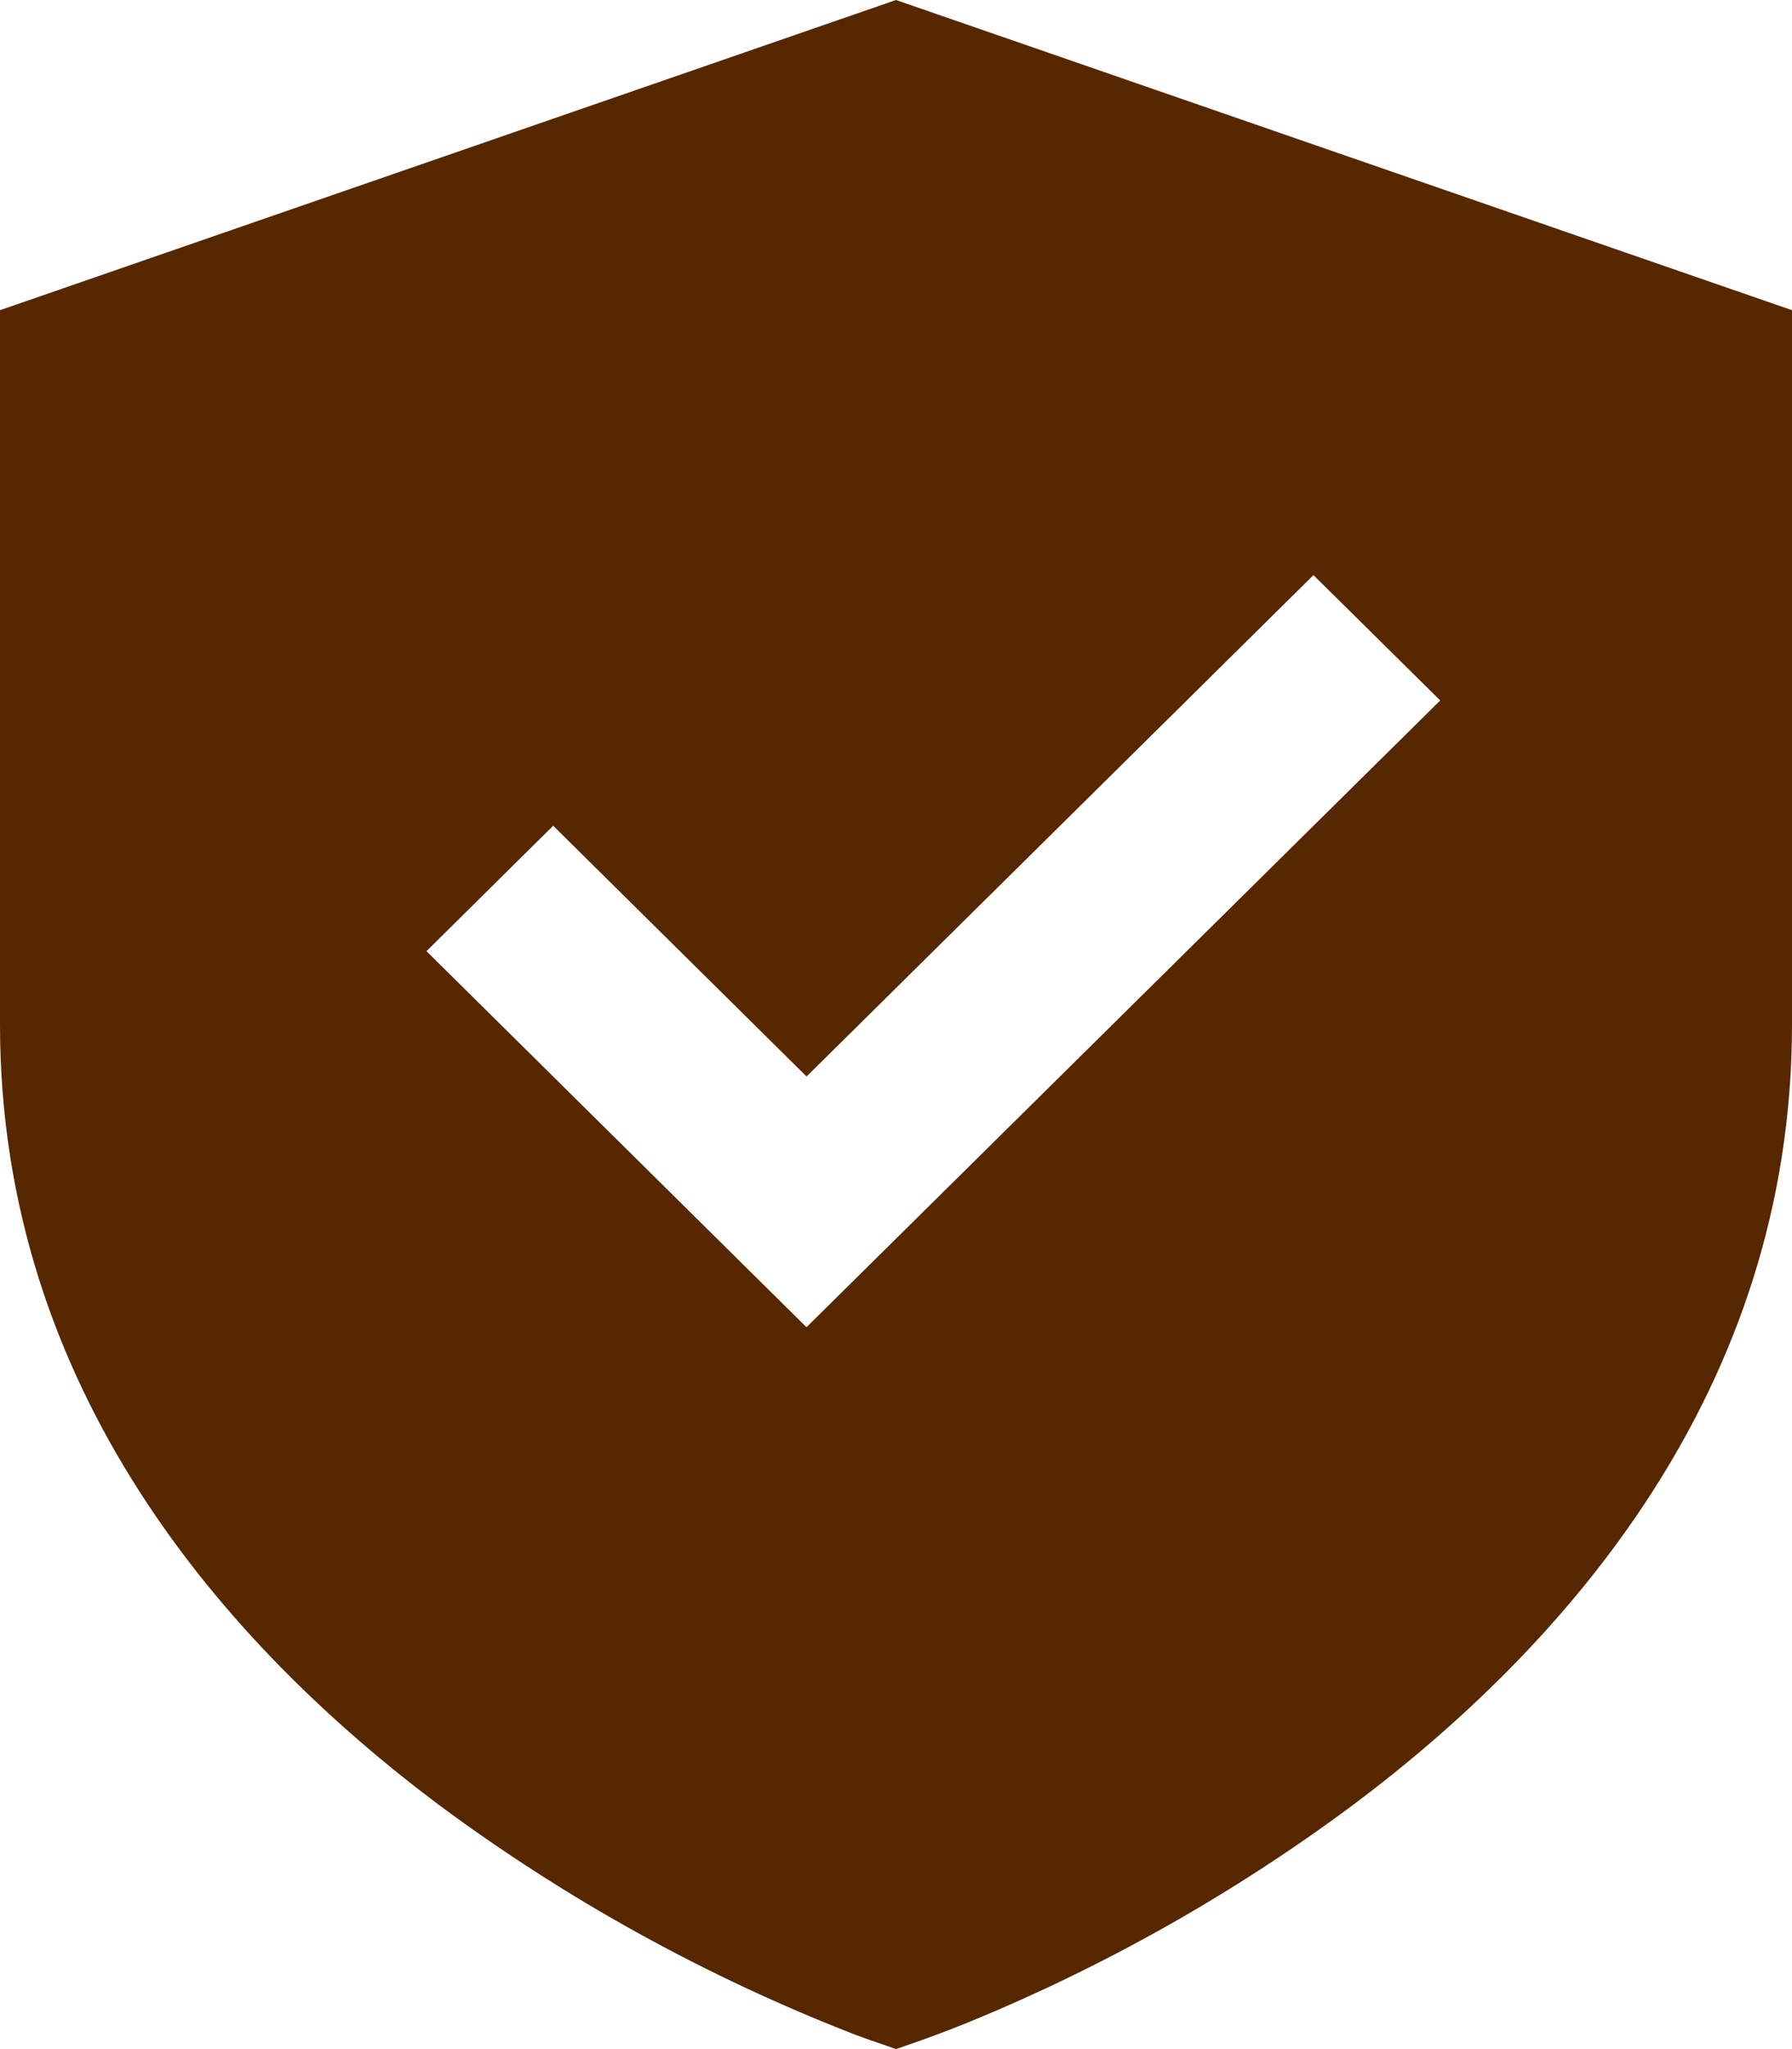 <?xml version="1.0" encoding="utf-8"?>
<svg xmlns="http://www.w3.org/2000/svg" width="42" height="48" viewBox="0 0 42 48" fill="none">
<path d="M42 7.266L21 0L0 7.266V24C0 32.568 5.321 38.558 10.282 42.276C13.276 44.498 16.561 46.311 20.047 47.664C20.285 47.752 20.524 47.837 20.765 47.917L21 48L21.239 47.917C21.699 47.759 22.154 47.59 22.604 47.41C25.851 46.088 28.913 44.363 31.718 42.276C36.681 38.558 42 32.568 42 24V7.266ZM18.902 31.09L9.996 22.281L12.965 19.343L18.904 25.217L30.784 13.472L33.755 16.408L18.902 31.09Z" fill="#572700"/>
</svg>